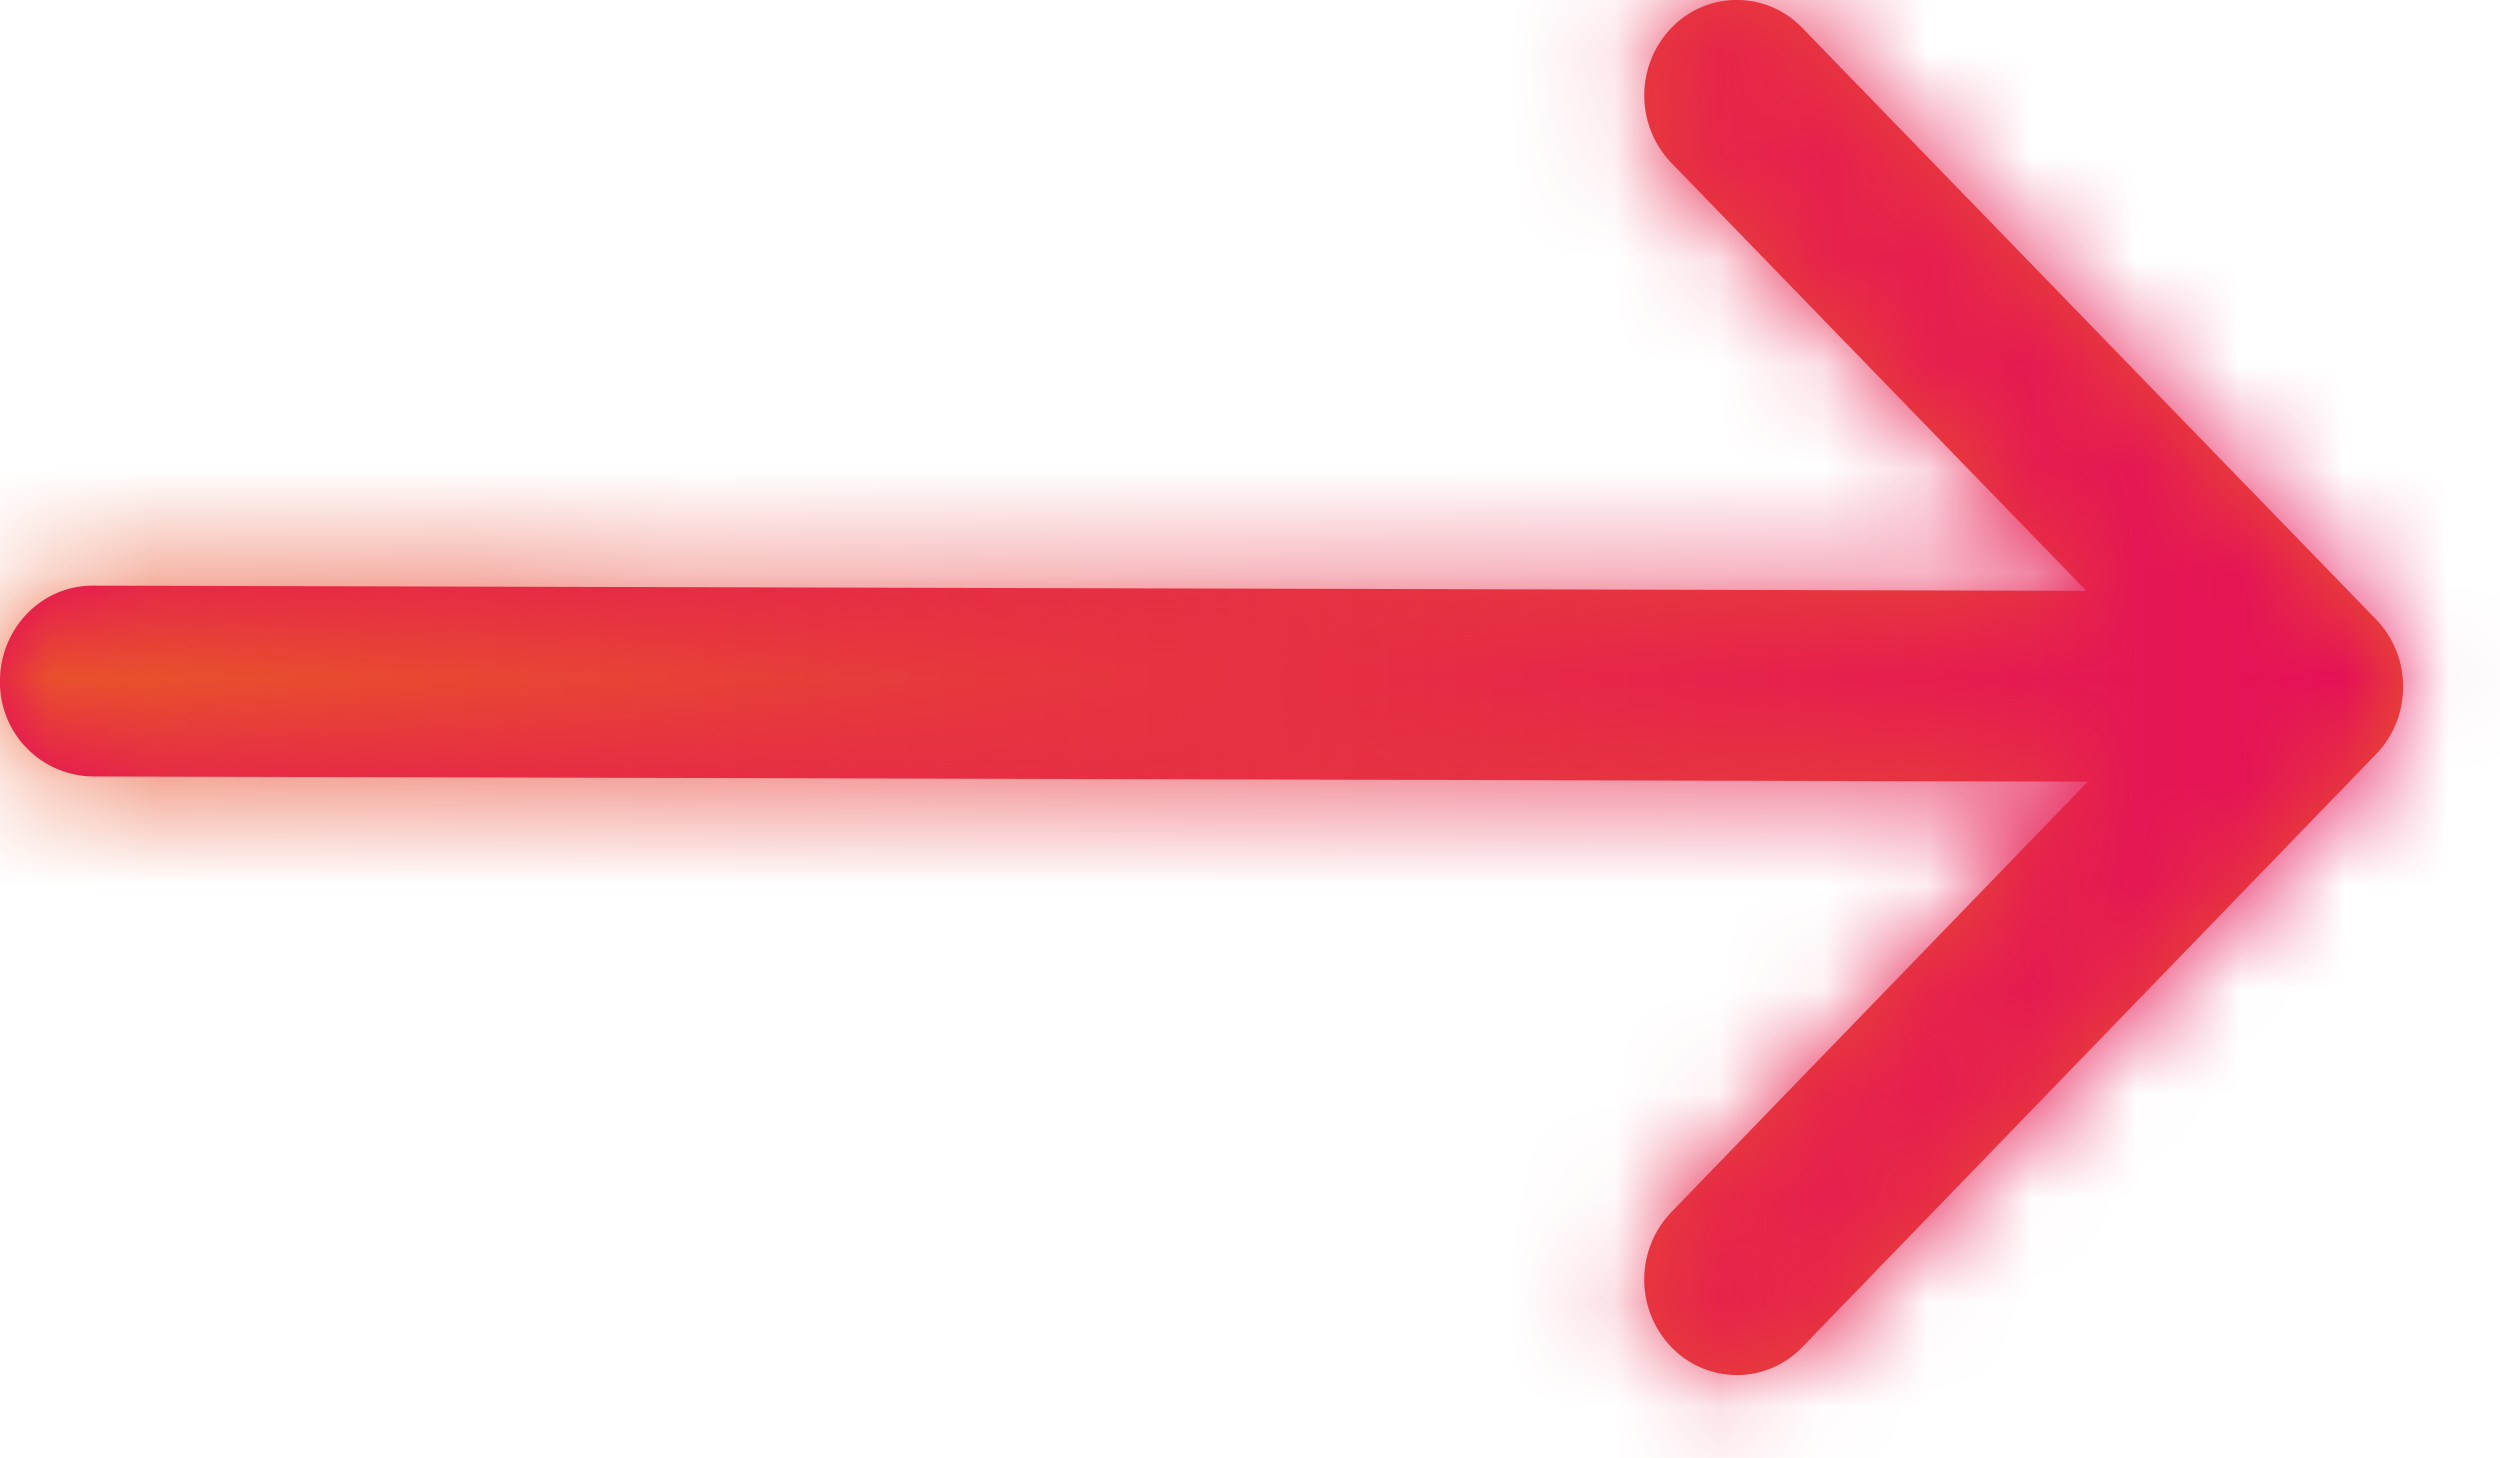 <svg width="24px" height="14px" viewBox="0 0 24 14" version="1.1" xmlns="http://www.w3.org/2000/svg" xmlns:xlink="http://www.w3.org/1999/xlink">
    <defs>
        <linearGradient id="right_b" x1="100%" x2="0%" y1="50%" y2="50%">
            <stop offset="0%" stop-color="#E95B25"/>
            <stop offset="100%" stop-color="#E40063"/>
        </linearGradient>
        <path id="right_a" d="M16.673 13.2a.872.872 0 0 1-.628-.268.936.936 0 0 1-.001-1.295l3.999-4.133-19.157-.05A.903.903 0 0 1 0 6.536c.001-.505.4-.914.889-.914l19.14.05-3.984-4.108a.937.937 0 0 1 0-1.296.87.87 0 0 1 1.257 0l5.507 5.677a.92.92 0 0 1 .26.65v.002a.922.922 0 0 1-.26.644l-5.506 5.69a.873.873 0 0 1-.63.27z"/>
        <linearGradient id="right_d" x1="0%" y1="50%" y2="50%">
            <stop offset="0%" stop-color="#E95B25"/>
            <stop offset="100%" stop-color="#E40063"/>
        </linearGradient>
    </defs>
    <g fill="none" fill-rule="evenodd">
        <mask id="right_c" fill="#fff">
            <use xlink:href="#right_a"/>
        </mask>
        <use fill="url(#right_b)" xlink:href="#right_a"/>
        <g fill="url(#right_d)" mask="url(#right_c)">
            <path d="M-2-8h30v30H-2z"/>
        </g>
    </g>
</svg>
